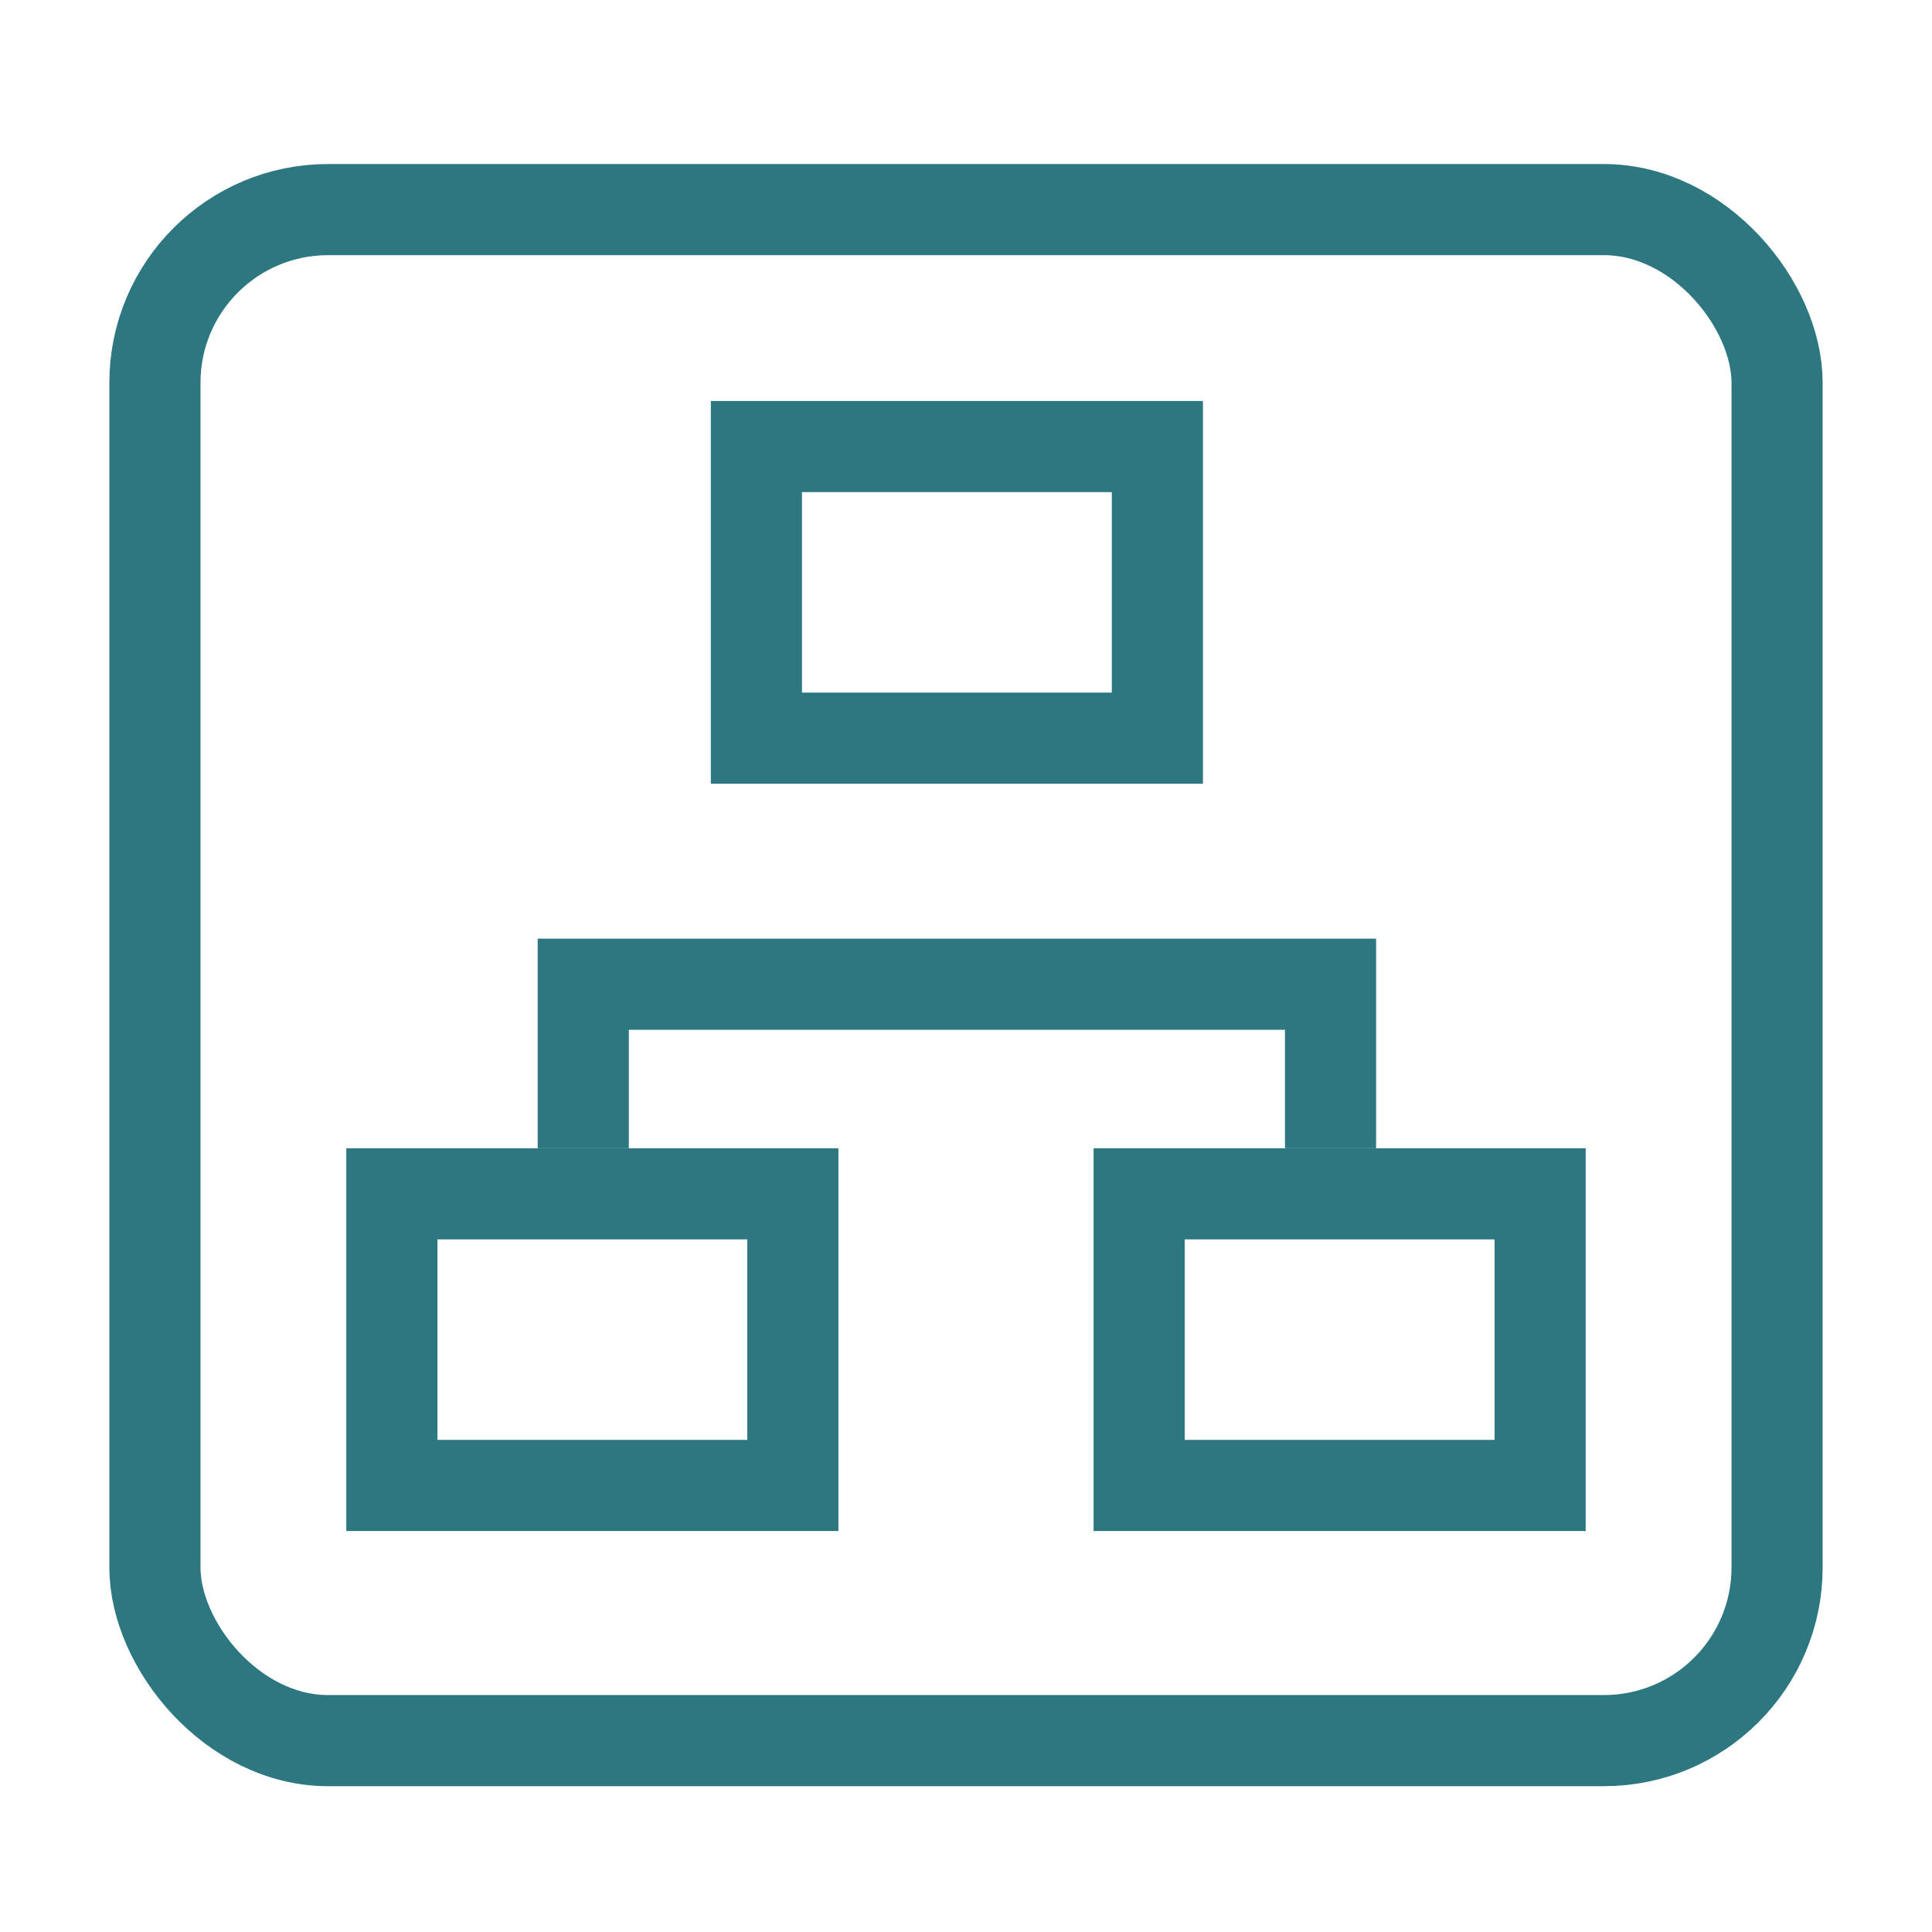 <svg width="106" height="106" viewBox="0 0 106 106" fill="none" xmlns="http://www.w3.org/2000/svg">
<rect x="41.5" y="24.5" width="22" height="16" stroke="#2D7781" stroke-width="5"/>
<rect x="8.5" y="11.5" width="89" height="84" rx="9.5" stroke="#2D7781" stroke-width="5"/>
<rect x="21.5" y="65.5" width="22" height="16" stroke="#2D7781" stroke-width="5"/>
<rect x="62.5" y="65.5" width="22" height="16" stroke="#2D7781" stroke-width="5"/>
<path d="M32 63V54H73V63" stroke="#2D7781" stroke-width="5"/>
</svg>
